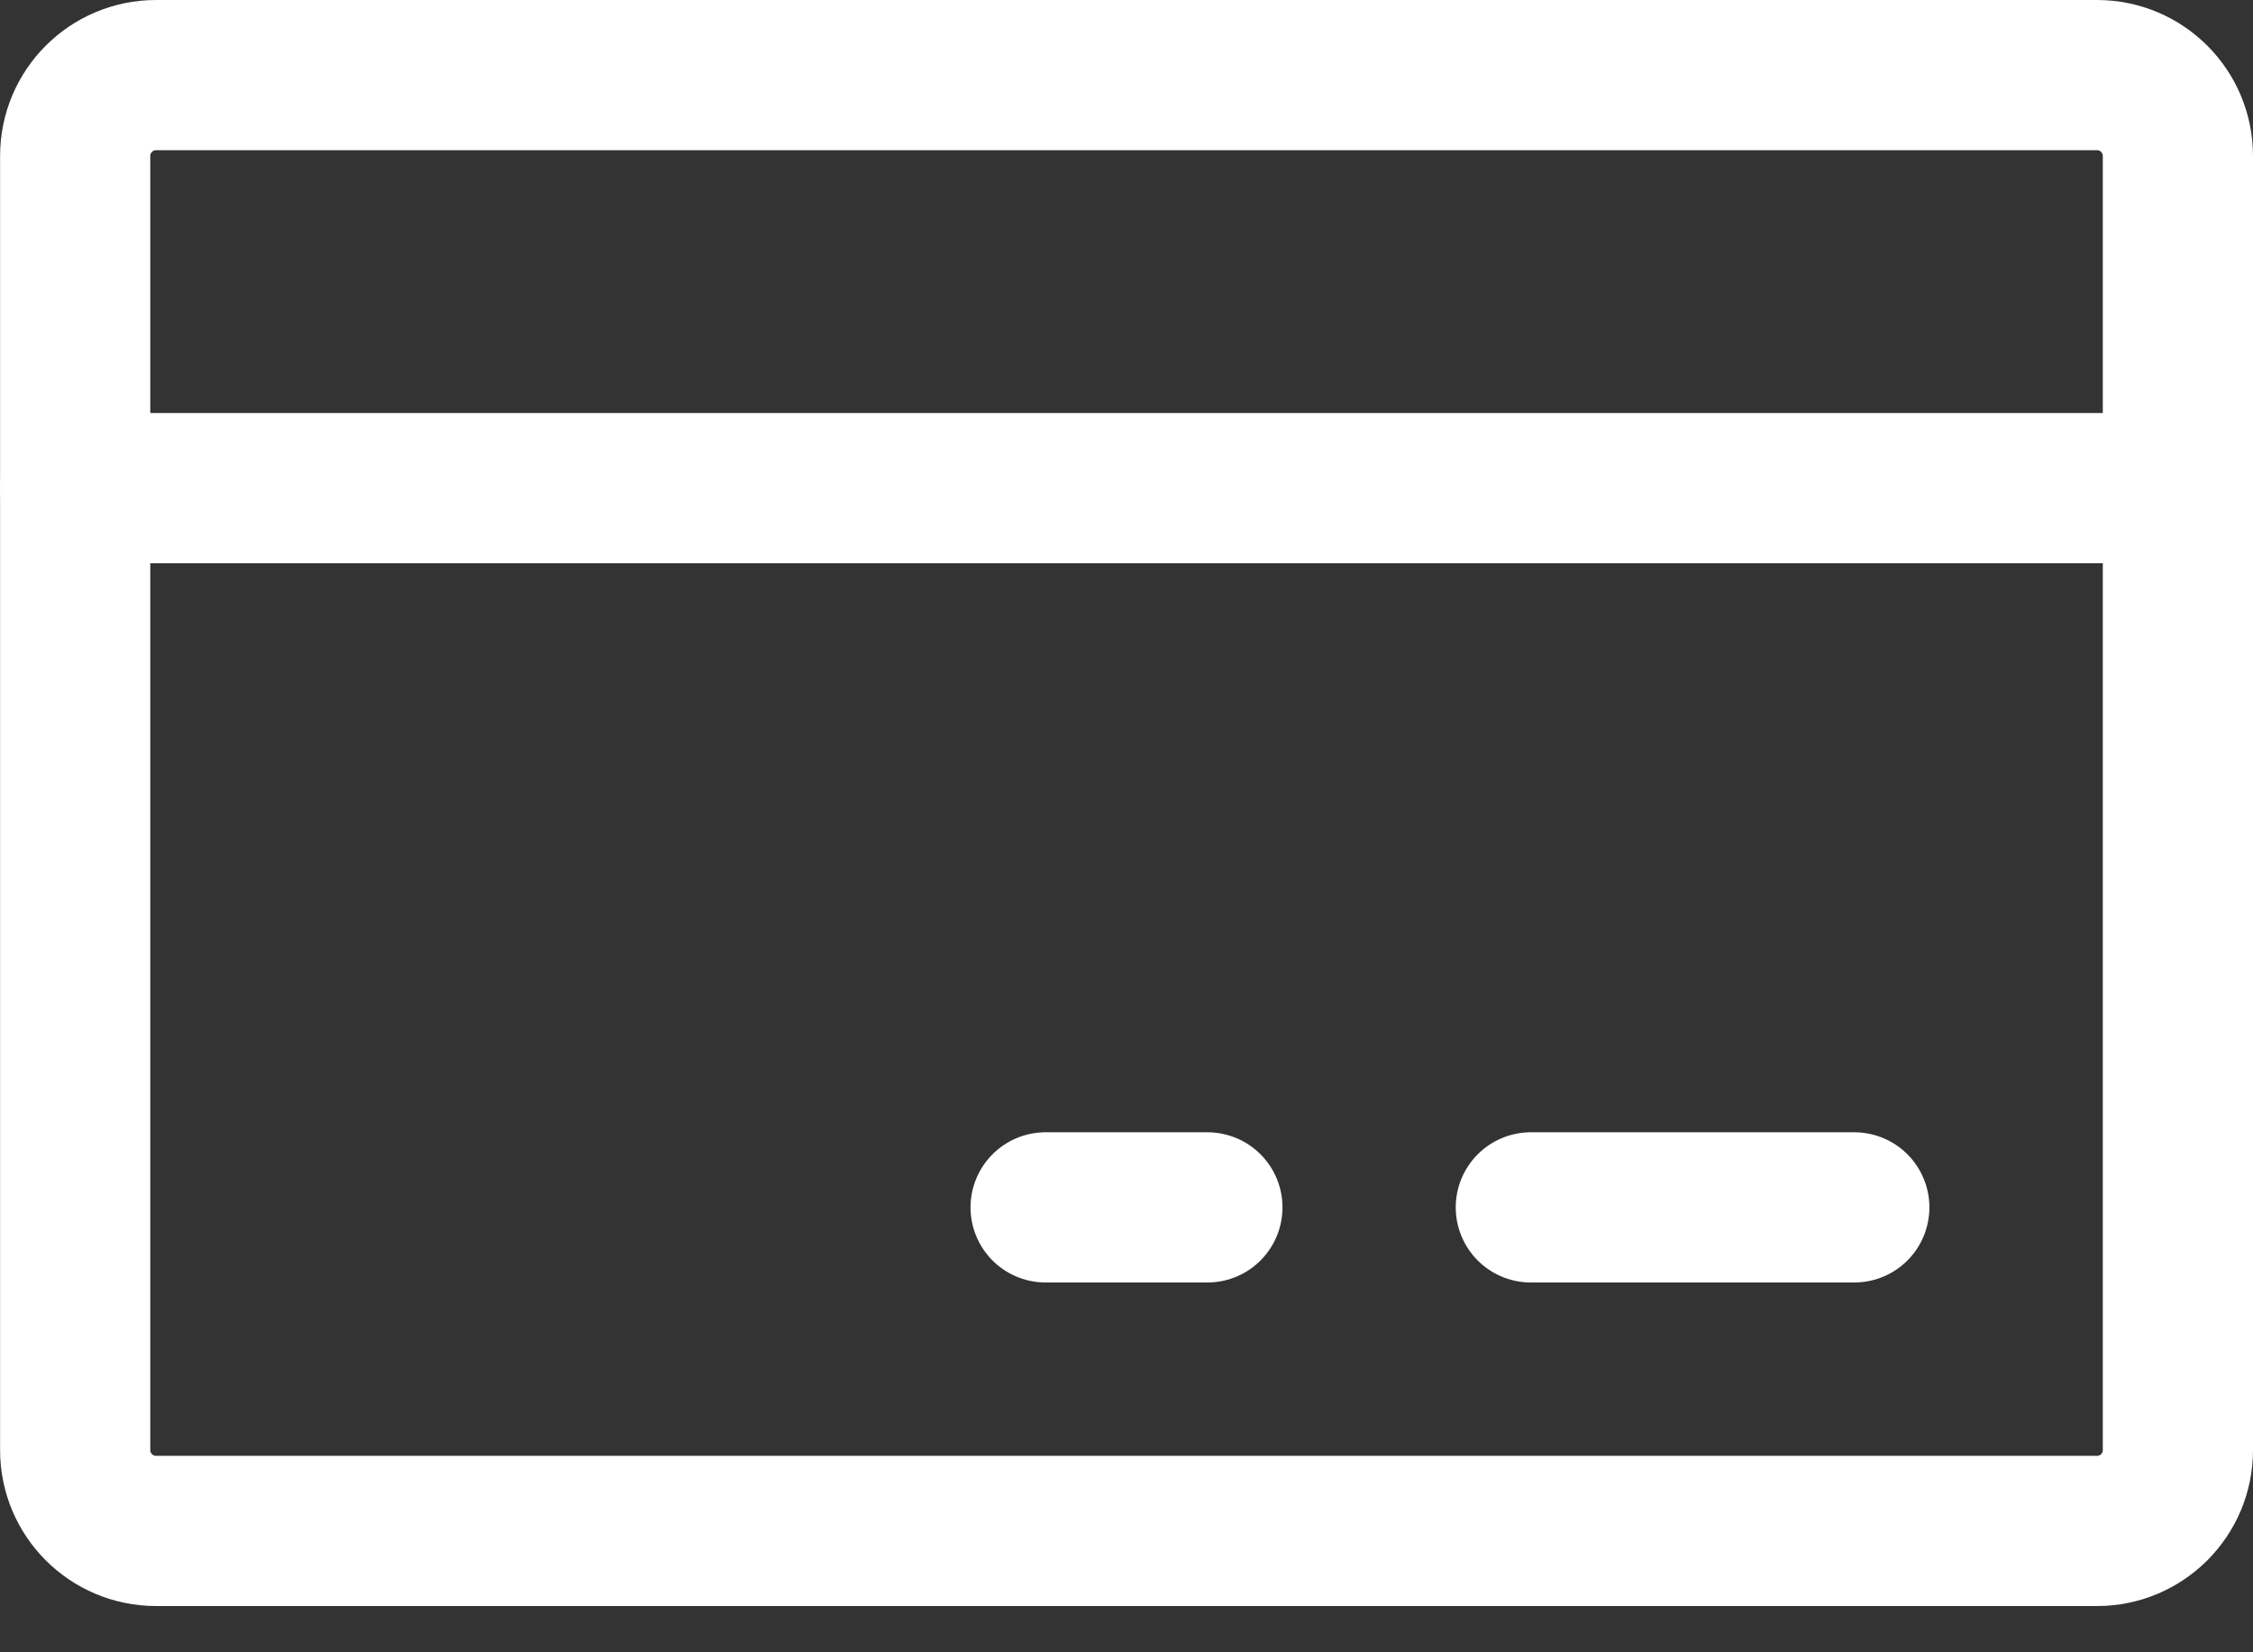 <svg xmlns="http://www.w3.org/2000/svg" width="30" height="22" viewBox="0 0 30 22" fill="none"><rect x="0" y="0" width="30" height="22" fill="#333333" stroke="none"/><path d="M27.923 1H2.078C1.483 1 1.001 1.482 1.001 2.077V19.307C1.001 19.902 1.483 20.384 2.078 20.384H27.923C28.518 20.384 29 19.902 29 19.307V2.077C29 1.482 28.518 1 27.923 1Z" stroke="white" stroke-width="2" stroke-linecap="round" stroke-linejoin="round"></path><path d="M20.384 16.076H24.691" stroke="white" stroke-width="2" stroke-linecap="round" stroke-linejoin="round"></path><path d="M13.923 16.076H16.077" stroke="white" stroke-width="2" stroke-linecap="round" stroke-linejoin="round"></path><path d="M1 6.499H28.999" stroke="white" stroke-width="2" stroke-linecap="round" stroke-linejoin="round"></path></svg>